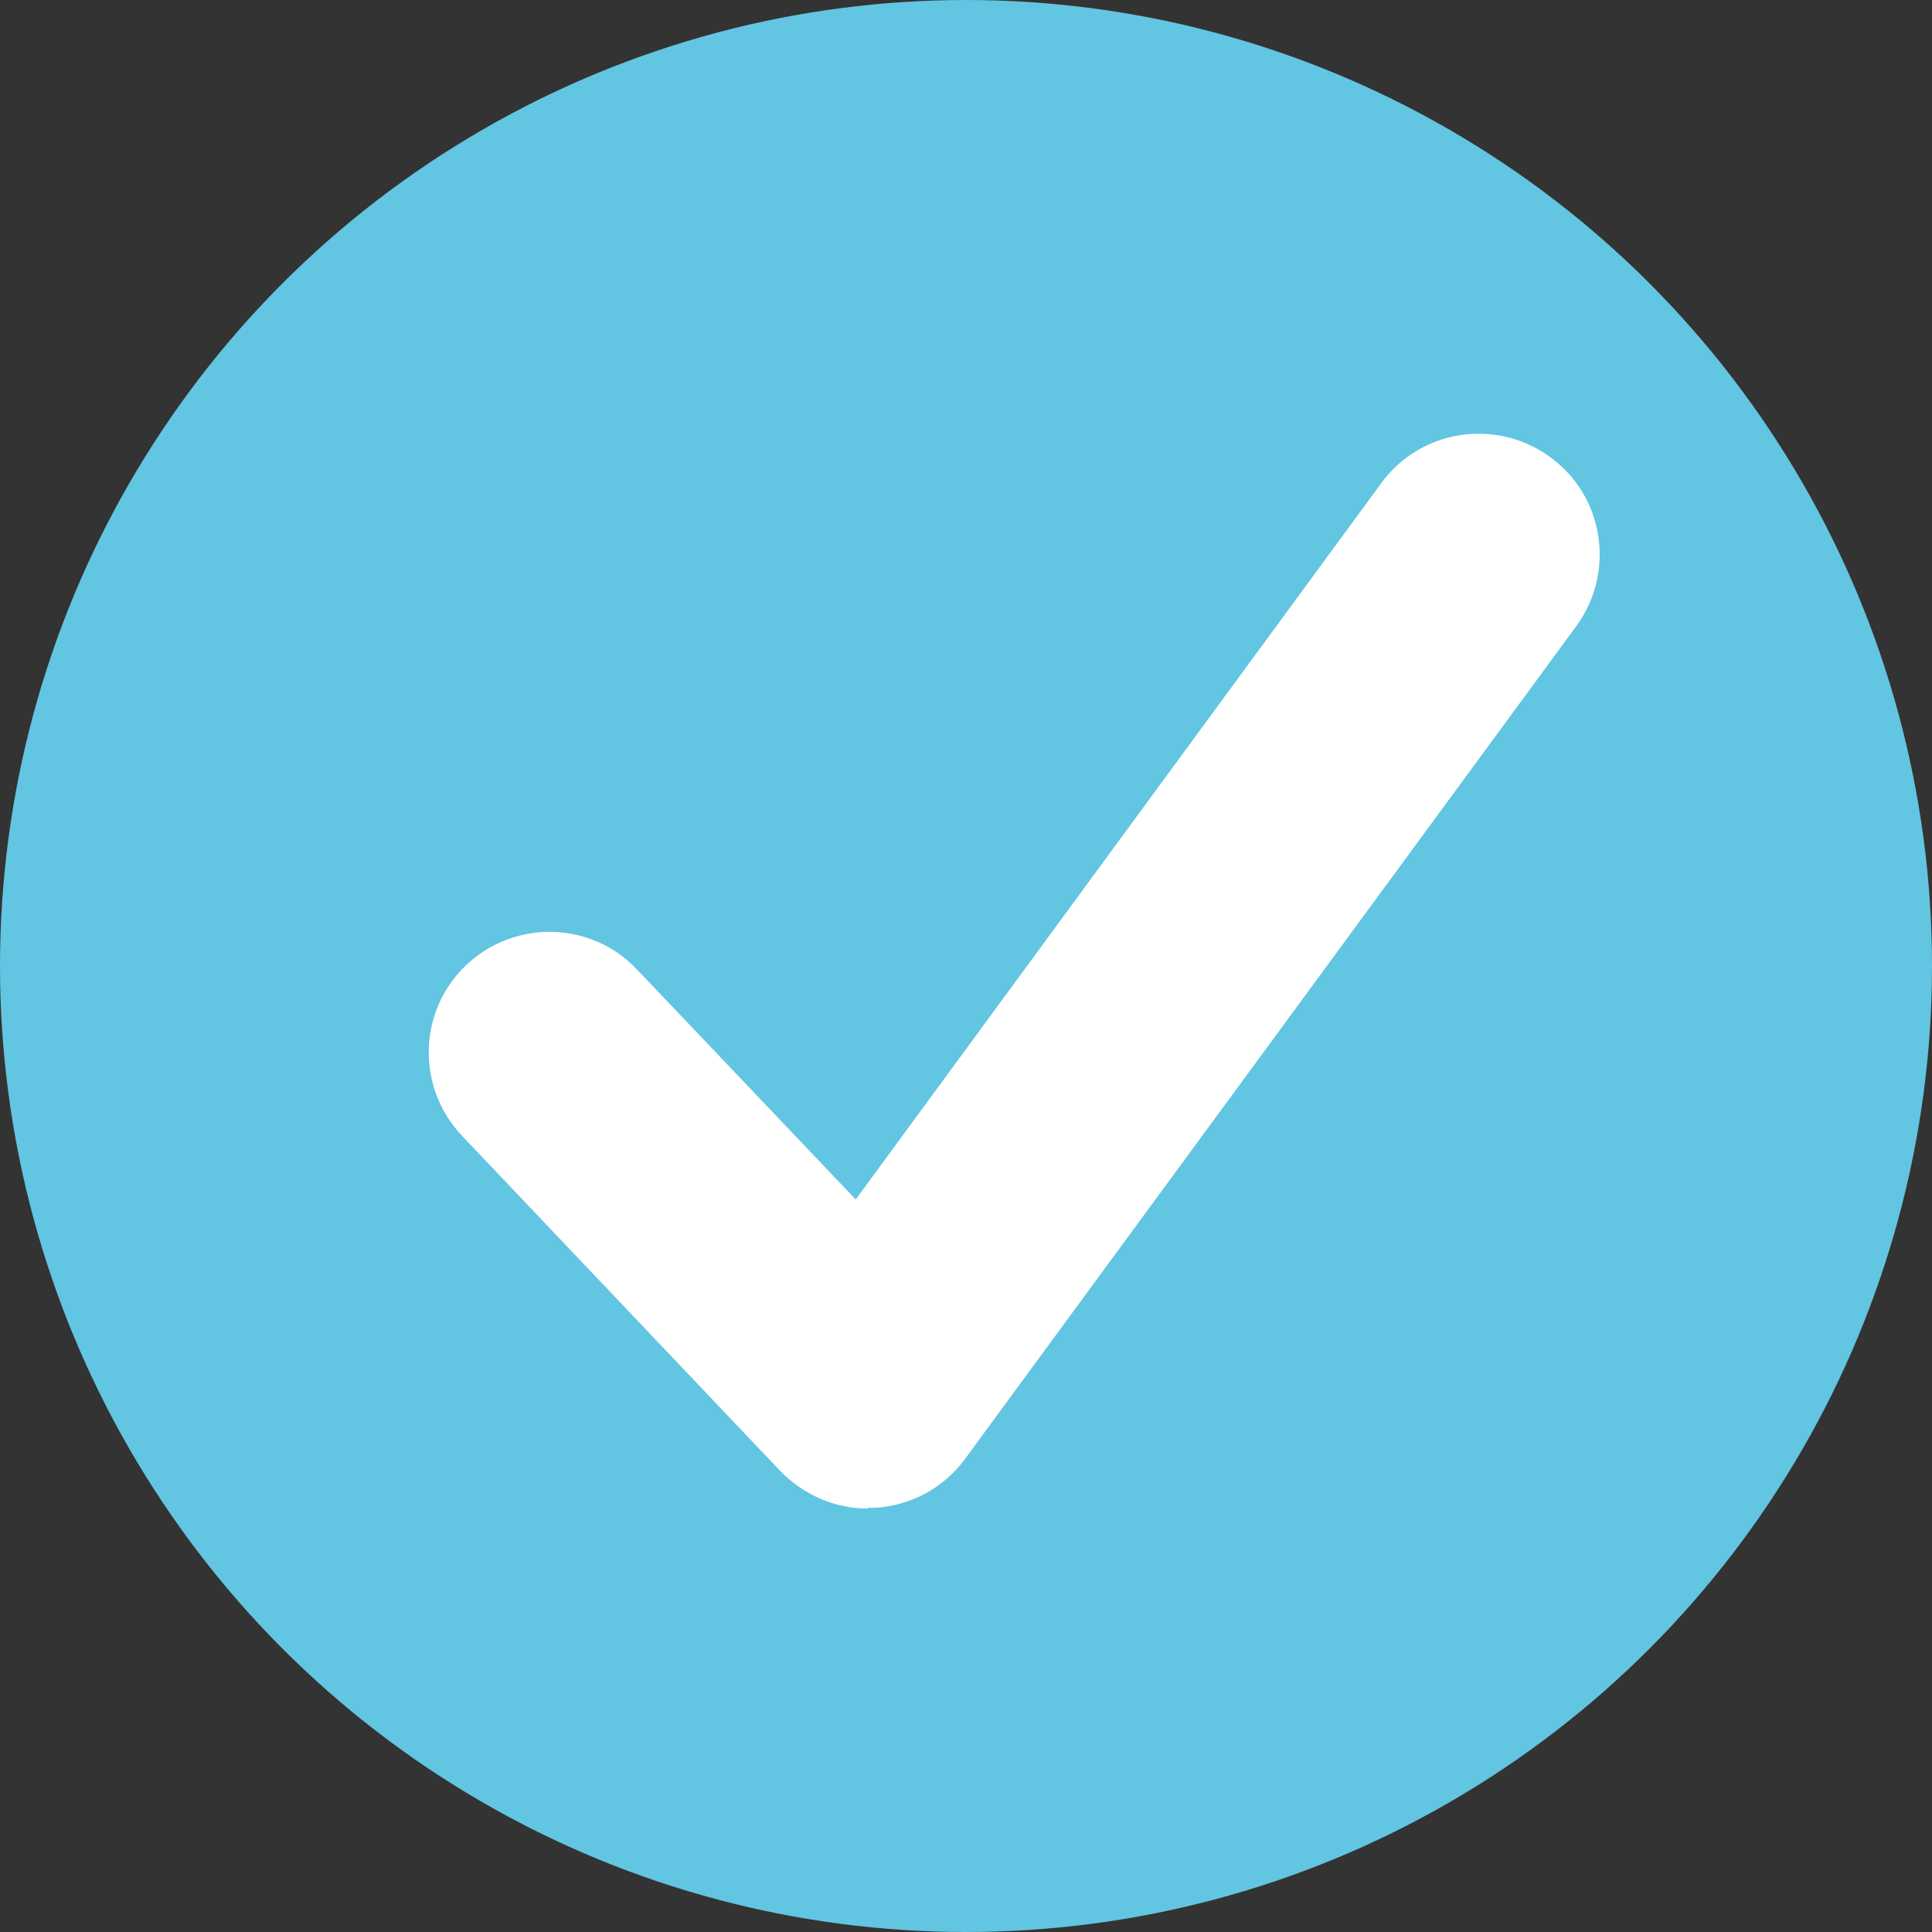 <?xml version="1.0" encoding="UTF-8"?>
<svg id="uuid-476d6af8-fd45-4d00-ab79-40ffae9034de" data-name="Laag 1" xmlns="http://www.w3.org/2000/svg" width="24" height="24" viewBox="0 0 24 24">
  <rect x="0" y="0" width="24" height="24" fill="#333333" stroke="none"/>
  <circle cx="12" cy="12" r="12" style="fill: #62c5e2;"/>
  <path d="m10.78,18.74c-.41,0-.8-.17-1.09-.47l-3.95-4.16c-.57-.6-.55-1.55.05-2.12.6-.57,1.55-.55,2.12.05l2.72,2.86,6.53-8.9c.49-.67,1.43-.81,2.1-.32.67.49.81,1.43.32,2.1l-7.59,10.34c-.26.36-.67.58-1.11.61-.03,0-.06,0-.1,0Z" style="fill: #fff;"/>
</svg>